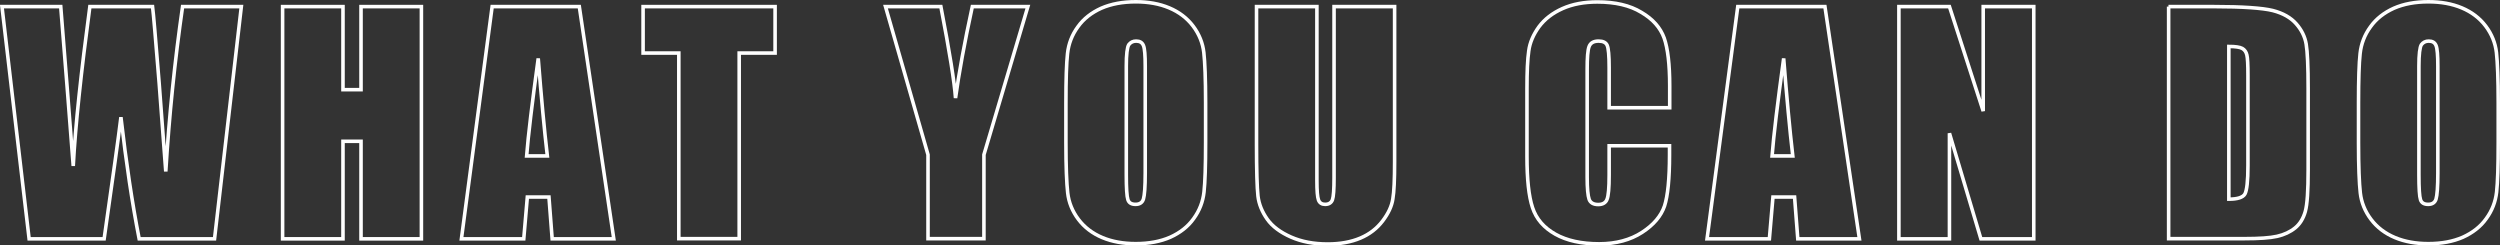 <?xml version="1.0" encoding="utf-8"?>
<!-- Generator: Adobe Illustrator 26.5.3, SVG Export Plug-In . SVG Version: 6.00 Build 0)  -->
<svg version="1.1" id="レイヤー_1" xmlns="http://www.w3.org/2000/svg" xmlns:xlink="http://www.w3.org/1999/xlink" x="0px"
	 y="0px" viewBox="0 0 1399.5 137.4" style="enable-background:new 0 0 1399.5 137.4;" xml:space="preserve">
<rect x="0" y="0" width="1399.5" height="137.4" fill="#333333" stroke="none"/>
<style type="text/css">
	.st0{fill:none;stroke:#FFFFFF;stroke-width:2;}
</style>
<g>
	<path class="st0" d="M135.1,3.7l-15,130H77.9c-3.9-20-7.3-42.7-10.2-68.1c-1.3,10.9-4.5,33.6-9.4,68.1h-42L1.1,3.7H34l3.6,45.3
		L41,92.9c1.2-22.7,4.4-52.4,9.3-89.2h35.1c0.5,3.8,1.7,18.1,3.7,42.9L92.8,96c1.9-31.5,5.1-62.2,9.4-92.3H135.1z"/>
	<path class="st0" d="M235.9,3.7v130h-33.8V79.1H192v54.6h-33.8V3.7H192v46.5h10.1V3.7H235.9z"/>
	<path class="st0" d="M324.3,3.7l19.3,130h-34.5l-1.8-23.4h-12.1l-2,23.4h-34.9l17.2-130H324.3z M306.4,87.3
		c-1.7-14.7-3.4-32.9-5.1-54.6c-3.4,24.9-5.6,43.1-6.5,54.6H306.4z"/>
	<path class="st0" d="M433.9,3.7v26h-20.1v103.9H380V29.7h-20v-26H433.9z"/>
	<path class="st0" d="M575.4,3.7l-24.6,82.9v47h-31.3v-47L495.7,3.7h31c4.9,25.4,7.6,42.4,8.2,51.2c1.9-13.9,5-30.9,9.4-51.2H575.4z
		"/>
	<path class="st0" d="M674.9,79.8c0,13.1-0.3,22.3-0.9,27.7c-0.6,5.4-2.5,10.4-5.8,14.9c-3.2,4.5-7.6,7.9-13.1,10.4
		c-5.5,2.4-11.9,3.6-19.3,3.6c-7,0-13.2-1.1-18.7-3.4c-5.5-2.3-10-5.7-13.4-10.2c-3.4-4.5-5.4-9.5-6-14.8c-0.6-5.3-1-14.7-1-28.1
		V57.6c0-13.1,0.3-22.3,0.9-27.7c0.6-5.4,2.5-10.4,5.8-14.9c3.2-4.5,7.6-7.9,13.1-10.4C622,2.2,628.5,1,635.8,1
		c7,0,13.2,1.1,18.7,3.4c5.5,2.3,10,5.7,13.4,10.2c3.4,4.5,5.4,9.5,6,14.8c0.6,5.4,1,14.7,1,28.1V79.8z M641.1,37.1
		c0-6-0.3-9.9-1-11.6c-0.7-1.7-2-2.5-4.1-2.5c-1.8,0-3.1,0.7-4.1,2c-0.9,1.4-1.4,5.4-1.4,12.1v60.7c0,7.5,0.3,12.2,0.9,14
		c0.6,1.8,2,2.6,4.3,2.6c2.3,0,3.8-1,4.4-3c0.6-2,1-6.9,1-14.5V37.1z"/>
	<path class="st0" d="M780.7,3.7v86.9c0,9.8-0.3,16.8-1,20.8c-0.6,4-2.5,8.1-5.7,12.3c-3.2,4.2-7.3,7.4-12.5,9.6
		c-5.2,2.2-11.3,3.3-18.3,3.3c-7.8,0-14.6-1.3-20.5-3.9c-5.9-2.6-10.4-5.9-13.3-10c-2.9-4.1-4.7-8.5-5.2-13
		c-0.5-4.6-0.8-14.2-0.8-28.9V3.7h33.8v97.4c0,5.7,0.3,9.3,0.9,10.9c0.6,1.6,1.9,2.4,3.7,2.4c2.1,0,3.5-0.9,4.1-2.6
		c0.6-1.7,0.9-5.8,0.9-12.3V3.7H780.7z"/>
	<path class="st0" d="M934.6,60.3h-33.8V37.7c0-6.6-0.4-10.7-1.1-12.3c-0.7-1.6-2.3-2.4-4.8-2.4c-2.8,0-4.5,1-5.3,3
		c-0.8,2-1.1,6.3-1.1,12.8v60.4c0,6.3,0.4,10.4,1.1,12.4c0.7,1.9,2.4,2.9,5.1,2.9c2.5,0,4.2-1,4.9-2.9c0.8-1.9,1.2-6.5,1.2-13.6
		V81.6h33.8v5.1c0,13.5-1,23-2.8,28.6c-1.9,5.6-6.1,10.6-12.6,14.8s-14.5,6.4-24,6.4c-9.9,0-18.1-1.8-24.5-5.4
		c-6.4-3.6-10.7-8.5-12.8-14.9c-2.1-6.3-3.1-15.9-3.1-28.6v-38c0-9.4,0.3-16.4,1-21.1c0.6-4.7,2.6-9.2,5.7-13.5
		c3.2-4.3,7.6-7.7,13.2-10.2c5.6-2.5,12.1-3.7,19.5-3.7c10,0,18.2,1.9,24.6,5.8c6.5,3.8,10.7,8.6,12.8,14.4c2,5.7,3.1,14.7,3.1,26.8
		V60.3z"/>
	<path class="st0" d="M1021.6,3.7l19.3,130h-34.5l-1.8-23.4h-12.1l-2,23.4h-34.9l17.2-130H1021.6z M1003.6,87.3
		c-1.7-14.7-3.4-32.9-5.1-54.6c-3.4,24.9-5.6,43.1-6.5,54.6H1003.6z"/>
	<path class="st0" d="M1138.5,3.7v130h-29.6l-17.6-59.1v59.1h-28.3V3.7h28.3l18.9,58.5V3.7H1138.5z"/>
	<path class="st0" d="M1213.9,3.7h25.3c16.3,0,27.4,0.8,33.1,2.2c5.8,1.5,10.1,4,13.1,7.4c3,3.4,4.9,7.2,5.6,11.4
		c0.7,4.2,1.1,12.5,1.1,24.8v45.5c0,11.7-0.5,19.5-1.6,23.4c-1.1,3.9-3,7-5.7,9.2c-2.7,2.2-6.1,3.8-10.1,4.7
		c-4,0.9-10.1,1.3-18.1,1.3h-42.6V3.7z M1247.7,26v85.5c4.9,0,7.9-1,9-2.9c1.1-2,1.7-7.3,1.7-15.9V42.1c0-5.9-0.2-9.7-0.6-11.3
		c-0.4-1.7-1.2-2.9-2.6-3.7C1253.9,26.4,1251.4,26,1247.7,26z"/>
	<path class="st0" d="M1398.5,79.8c0,13.1-0.3,22.3-0.9,27.7c-0.6,5.4-2.5,10.4-5.8,14.9c-3.2,4.5-7.6,7.9-13.1,10.4
		c-5.5,2.4-11.9,3.6-19.3,3.6c-7,0-13.2-1.1-18.7-3.4c-5.5-2.3-10-5.7-13.4-10.2c-3.4-4.5-5.4-9.5-6-14.8c-0.6-5.3-1-14.7-1-28.1
		V57.6c0-13.1,0.3-22.3,0.9-27.7c0.6-5.4,2.5-10.4,5.8-14.9c3.2-4.5,7.6-7.9,13.1-10.4c5.5-2.4,11.9-3.6,19.3-3.6
		c7,0,13.2,1.1,18.7,3.4c5.5,2.3,10,5.7,13.4,10.2c3.4,4.5,5.4,9.5,6,14.8c0.6,5.4,1,14.7,1,28.1V79.8z M1364.7,37.1
		c0-6-0.3-9.9-1-11.6c-0.7-1.7-2-2.5-4.1-2.5c-1.8,0-3.1,0.7-4.1,2c-0.9,1.4-1.4,5.4-1.4,12.1v60.7c0,7.5,0.3,12.2,0.9,14
		c0.6,1.8,2,2.6,4.3,2.6c2.3,0,3.8-1,4.4-3c0.6-2,1-6.9,1-14.5V37.1z"/>
</g>
</svg>
